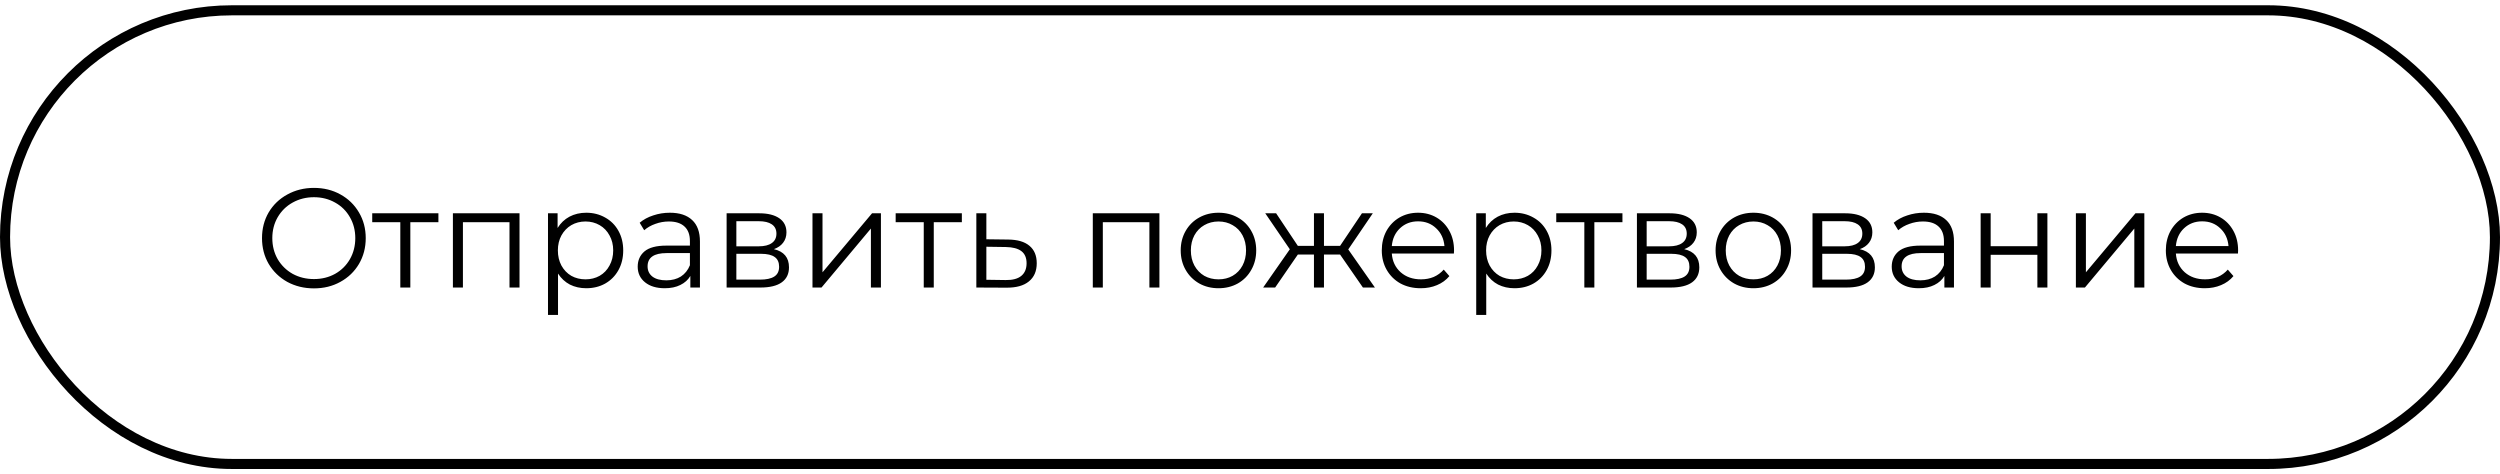 <?xml version="1.0" encoding="UTF-8"?> <svg xmlns="http://www.w3.org/2000/svg" width="248" height="47" viewBox="0 0 248 47" fill="none"><rect x="0.5" y="1.023" width="247" height="45" rx="22.5" stroke="black"></rect><path d="M31.143 28.607C30.173 28.607 29.291 28.393 28.497 27.963C27.713 27.525 27.097 26.927 26.649 26.171C26.211 25.415 25.991 24.566 25.991 23.623C25.991 22.681 26.211 21.831 26.649 21.075C27.097 20.319 27.713 19.727 28.497 19.297C29.291 18.859 30.173 18.639 31.143 18.639C32.114 18.639 32.987 18.854 33.761 19.283C34.545 19.713 35.161 20.31 35.609 21.075C36.057 21.831 36.281 22.681 36.281 23.623C36.281 24.566 36.057 25.42 35.609 26.185C35.161 26.941 34.545 27.534 33.761 27.963C32.987 28.393 32.114 28.607 31.143 28.607ZM31.143 27.683C31.918 27.683 32.618 27.511 33.243 27.165C33.869 26.811 34.359 26.325 34.713 25.709C35.068 25.084 35.245 24.389 35.245 23.623C35.245 22.858 35.068 22.167 34.713 21.551C34.359 20.926 33.869 20.441 33.243 20.095C32.618 19.741 31.918 19.563 31.143 19.563C30.369 19.563 29.664 19.741 29.029 20.095C28.404 20.441 27.909 20.926 27.545 21.551C27.191 22.167 27.013 22.858 27.013 23.623C27.013 24.389 27.191 25.084 27.545 25.709C27.909 26.325 28.404 26.811 29.029 27.165C29.664 27.511 30.369 27.683 31.143 27.683ZM43.49 22.041H40.705V28.523H39.711V22.041H36.925V21.159H43.49V22.041ZM51.536 21.159V28.523H50.542V22.041H45.922V28.523H44.928V21.159H51.536ZM58.155 21.103C58.846 21.103 59.471 21.262 60.031 21.579C60.591 21.887 61.03 22.326 61.347 22.895C61.665 23.465 61.823 24.113 61.823 24.841C61.823 25.579 61.665 26.232 61.347 26.801C61.03 27.371 60.591 27.814 60.031 28.131C59.481 28.439 58.855 28.593 58.155 28.593C57.558 28.593 57.017 28.472 56.531 28.229C56.055 27.977 55.663 27.613 55.355 27.137V31.239H54.361V21.159H55.313V22.615C55.612 22.13 56.004 21.757 56.489 21.495C56.984 21.234 57.539 21.103 58.155 21.103ZM58.085 27.711C58.599 27.711 59.065 27.595 59.485 27.361C59.905 27.119 60.232 26.778 60.465 26.339C60.708 25.901 60.829 25.401 60.829 24.841C60.829 24.281 60.708 23.787 60.465 23.357C60.232 22.919 59.905 22.578 59.485 22.335C59.065 22.093 58.599 21.971 58.085 21.971C57.563 21.971 57.091 22.093 56.671 22.335C56.261 22.578 55.934 22.919 55.691 23.357C55.458 23.787 55.341 24.281 55.341 24.841C55.341 25.401 55.458 25.901 55.691 26.339C55.934 26.778 56.261 27.119 56.671 27.361C57.091 27.595 57.563 27.711 58.085 27.711ZM66.452 21.103C67.413 21.103 68.151 21.346 68.664 21.831C69.177 22.307 69.434 23.017 69.434 23.959V28.523H68.482V27.375C68.258 27.758 67.927 28.057 67.488 28.271C67.059 28.486 66.545 28.593 65.948 28.593C65.127 28.593 64.473 28.397 63.988 28.005C63.503 27.613 63.26 27.095 63.26 26.451C63.26 25.826 63.484 25.322 63.932 24.939C64.389 24.557 65.113 24.365 66.102 24.365H68.44V23.917C68.44 23.283 68.263 22.802 67.908 22.475C67.553 22.139 67.035 21.971 66.354 21.971C65.887 21.971 65.439 22.051 65.01 22.209C64.581 22.359 64.212 22.569 63.904 22.839L63.456 22.097C63.829 21.78 64.277 21.537 64.8 21.369C65.323 21.192 65.873 21.103 66.452 21.103ZM66.102 27.809C66.662 27.809 67.143 27.683 67.544 27.431C67.945 27.17 68.244 26.797 68.44 26.311V25.107H66.13C64.87 25.107 64.24 25.546 64.24 26.423C64.24 26.853 64.403 27.193 64.73 27.445C65.057 27.688 65.514 27.809 66.102 27.809ZM76.77 24.715C77.769 24.949 78.268 25.551 78.268 26.521C78.268 27.165 78.03 27.66 77.554 28.005C77.078 28.351 76.369 28.523 75.426 28.523H72.08V21.159H75.328C76.168 21.159 76.826 21.323 77.302 21.649C77.778 21.976 78.016 22.443 78.016 23.049C78.016 23.451 77.904 23.796 77.68 24.085C77.465 24.365 77.162 24.575 76.77 24.715ZM73.046 24.435H75.258C75.827 24.435 76.261 24.328 76.56 24.113C76.868 23.899 77.022 23.586 77.022 23.175C77.022 22.765 76.868 22.457 76.56 22.251C76.261 22.046 75.827 21.943 75.258 21.943H73.046V24.435ZM75.384 27.739C76.019 27.739 76.495 27.637 76.812 27.431C77.129 27.226 77.288 26.904 77.288 26.465C77.288 26.027 77.143 25.705 76.854 25.499C76.565 25.285 76.107 25.177 75.482 25.177H73.046V27.739H75.384ZM80.598 21.159H81.592V27.011L86.506 21.159H87.388V28.523H86.394V22.671L81.494 28.523H80.598V21.159ZM95.416 22.041H92.63V28.523H91.636V22.041H88.85V21.159H95.416V22.041ZM100.017 23.763C100.941 23.773 101.641 23.978 102.117 24.379C102.603 24.781 102.845 25.359 102.845 26.115C102.845 26.899 102.584 27.501 102.061 27.921C101.548 28.341 100.801 28.547 99.822 28.537L96.853 28.523V21.159H97.847V23.735L100.017 23.763ZM99.766 27.781C100.447 27.791 100.96 27.655 101.305 27.375C101.66 27.086 101.837 26.666 101.837 26.115C101.837 25.574 101.665 25.173 101.319 24.911C100.974 24.65 100.456 24.515 99.766 24.505L97.847 24.477V27.753L99.766 27.781ZM115.014 21.159V28.523H114.02V22.041H109.4V28.523H108.406V21.159H115.014ZM120.878 28.593C120.168 28.593 119.529 28.435 118.96 28.117C118.39 27.791 117.942 27.343 117.616 26.773C117.289 26.204 117.126 25.56 117.126 24.841C117.126 24.123 117.289 23.479 117.616 22.909C117.942 22.34 118.39 21.897 118.96 21.579C119.529 21.262 120.168 21.103 120.878 21.103C121.587 21.103 122.226 21.262 122.796 21.579C123.365 21.897 123.808 22.34 124.126 22.909C124.452 23.479 124.616 24.123 124.616 24.841C124.616 25.56 124.452 26.204 124.126 26.773C123.808 27.343 123.365 27.791 122.796 28.117C122.226 28.435 121.587 28.593 120.878 28.593ZM120.878 27.711C121.4 27.711 121.867 27.595 122.278 27.361C122.698 27.119 123.024 26.778 123.258 26.339C123.491 25.901 123.608 25.401 123.608 24.841C123.608 24.281 123.491 23.782 123.258 23.343C123.024 22.905 122.698 22.569 122.278 22.335C121.867 22.093 121.4 21.971 120.878 21.971C120.355 21.971 119.884 22.093 119.464 22.335C119.053 22.569 118.726 22.905 118.484 23.343C118.25 23.782 118.134 24.281 118.134 24.841C118.134 25.401 118.25 25.901 118.484 26.339C118.726 26.778 119.053 27.119 119.464 27.361C119.884 27.595 120.355 27.711 120.878 27.711ZM132.934 25.247H131.338V28.523H130.344V25.247H128.748L126.494 28.523H125.304L127.95 24.729L125.514 21.159H126.592L128.748 24.393H130.344V21.159H131.338V24.393H132.934L135.104 21.159H136.182L133.746 24.743L136.392 28.523H135.202L132.934 25.247ZM144.227 25.149H138.067C138.123 25.915 138.417 26.535 138.949 27.011C139.481 27.478 140.153 27.711 140.965 27.711C141.422 27.711 141.842 27.632 142.225 27.473C142.608 27.305 142.939 27.063 143.219 26.745L143.779 27.389C143.452 27.781 143.042 28.08 142.547 28.285C142.062 28.491 141.525 28.593 140.937 28.593C140.181 28.593 139.509 28.435 138.921 28.117C138.342 27.791 137.89 27.343 137.563 26.773C137.236 26.204 137.073 25.56 137.073 24.841C137.073 24.123 137.227 23.479 137.535 22.909C137.852 22.34 138.282 21.897 138.823 21.579C139.374 21.262 139.99 21.103 140.671 21.103C141.352 21.103 141.964 21.262 142.505 21.579C143.046 21.897 143.471 22.34 143.779 22.909C144.087 23.469 144.241 24.113 144.241 24.841L144.227 25.149ZM140.671 21.957C139.962 21.957 139.364 22.186 138.879 22.643C138.403 23.091 138.132 23.679 138.067 24.407H143.289C143.224 23.679 142.948 23.091 142.463 22.643C141.987 22.186 141.39 21.957 140.671 21.957ZM150.235 21.103C150.926 21.103 151.551 21.262 152.111 21.579C152.671 21.887 153.11 22.326 153.427 22.895C153.745 23.465 153.903 24.113 153.903 24.841C153.903 25.579 153.745 26.232 153.427 26.801C153.11 27.371 152.671 27.814 152.111 28.131C151.561 28.439 150.935 28.593 150.235 28.593C149.638 28.593 149.097 28.472 148.611 28.229C148.135 27.977 147.743 27.613 147.435 27.137V31.239H146.441V21.159H147.393V22.615C147.692 22.13 148.084 21.757 148.569 21.495C149.064 21.234 149.619 21.103 150.235 21.103ZM150.165 27.711C150.679 27.711 151.145 27.595 151.565 27.361C151.985 27.119 152.312 26.778 152.545 26.339C152.788 25.901 152.909 25.401 152.909 24.841C152.909 24.281 152.788 23.787 152.545 23.357C152.312 22.919 151.985 22.578 151.565 22.335C151.145 22.093 150.679 21.971 150.165 21.971C149.643 21.971 149.171 22.093 148.751 22.335C148.341 22.578 148.014 22.919 147.771 23.357C147.538 23.787 147.421 24.281 147.421 24.841C147.421 25.401 147.538 25.901 147.771 26.339C148.014 26.778 148.341 27.119 148.751 27.361C149.171 27.595 149.643 27.711 150.165 27.711ZM160.946 22.041H158.16V28.523H157.166V22.041H154.38V21.159H160.946V22.041ZM167.073 24.715C168.071 24.949 168.571 25.551 168.571 26.521C168.571 27.165 168.333 27.66 167.857 28.005C167.381 28.351 166.671 28.523 165.729 28.523H162.383V21.159H165.631C166.471 21.159 167.129 21.323 167.605 21.649C168.081 21.976 168.319 22.443 168.319 23.049C168.319 23.451 168.207 23.796 167.983 24.085C167.768 24.365 167.465 24.575 167.073 24.715ZM163.349 24.435H165.561C166.13 24.435 166.564 24.328 166.863 24.113C167.171 23.899 167.325 23.586 167.325 23.175C167.325 22.765 167.171 22.457 166.863 22.251C166.564 22.046 166.13 21.943 165.561 21.943H163.349V24.435ZM165.687 27.739C166.321 27.739 166.797 27.637 167.115 27.431C167.432 27.226 167.591 26.904 167.591 26.465C167.591 26.027 167.446 25.705 167.157 25.499C166.867 25.285 166.41 25.177 165.785 25.177H163.349V27.739H165.687ZM173.938 28.593C173.229 28.593 172.59 28.435 172.02 28.117C171.451 27.791 171.003 27.343 170.676 26.773C170.35 26.204 170.186 25.56 170.186 24.841C170.186 24.123 170.35 23.479 170.676 22.909C171.003 22.34 171.451 21.897 172.02 21.579C172.59 21.262 173.229 21.103 173.938 21.103C174.648 21.103 175.287 21.262 175.856 21.579C176.426 21.897 176.869 22.34 177.186 22.909C177.513 23.479 177.676 24.123 177.676 24.841C177.676 25.56 177.513 26.204 177.186 26.773C176.869 27.343 176.426 27.791 175.856 28.117C175.287 28.435 174.648 28.593 173.938 28.593ZM173.938 27.711C174.461 27.711 174.928 27.595 175.338 27.361C175.758 27.119 176.085 26.778 176.318 26.339C176.552 25.901 176.668 25.401 176.668 24.841C176.668 24.281 176.552 23.782 176.318 23.343C176.085 22.905 175.758 22.569 175.338 22.335C174.928 22.093 174.461 21.971 173.938 21.971C173.416 21.971 172.944 22.093 172.524 22.335C172.114 22.569 171.787 22.905 171.544 23.343C171.311 23.782 171.194 24.281 171.194 24.841C171.194 25.401 171.311 25.901 171.544 26.339C171.787 26.778 172.114 27.119 172.524 27.361C172.944 27.595 173.416 27.711 173.938 27.711ZM184.491 24.715C185.489 24.949 185.989 25.551 185.989 26.521C185.989 27.165 185.751 27.66 185.275 28.005C184.799 28.351 184.089 28.523 183.147 28.523H179.801V21.159H183.049C183.889 21.159 184.547 21.323 185.023 21.649C185.499 21.976 185.737 22.443 185.737 23.049C185.737 23.451 185.625 23.796 185.401 24.085C185.186 24.365 184.883 24.575 184.491 24.715ZM180.767 24.435H182.979C183.548 24.435 183.982 24.328 184.281 24.113C184.589 23.899 184.743 23.586 184.743 23.175C184.743 22.765 184.589 22.457 184.281 22.251C183.982 22.046 183.548 21.943 182.979 21.943H180.767V24.435ZM183.105 27.739C183.739 27.739 184.215 27.637 184.533 27.431C184.85 27.226 185.009 26.904 185.009 26.465C185.009 26.027 184.864 25.705 184.575 25.499C184.285 25.285 183.828 25.177 183.203 25.177H180.767V27.739H183.105ZM190.852 21.103C191.814 21.103 192.551 21.346 193.064 21.831C193.578 22.307 193.834 23.017 193.834 23.959V28.523H192.882V27.375C192.658 27.758 192.327 28.057 191.888 28.271C191.459 28.486 190.946 28.593 190.348 28.593C189.527 28.593 188.874 28.397 188.388 28.005C187.903 27.613 187.66 27.095 187.66 26.451C187.66 25.826 187.884 25.322 188.332 24.939C188.79 24.557 189.513 24.365 190.502 24.365H192.84V23.917C192.84 23.283 192.663 22.802 192.308 22.475C191.954 22.139 191.436 21.971 190.754 21.971C190.288 21.971 189.84 22.051 189.41 22.209C188.981 22.359 188.612 22.569 188.304 22.839L187.856 22.097C188.23 21.78 188.678 21.537 189.2 21.369C189.723 21.192 190.274 21.103 190.852 21.103ZM190.502 27.809C191.062 27.809 191.543 27.683 191.944 27.431C192.346 27.17 192.644 26.797 192.84 26.311V25.107H190.53C189.27 25.107 188.64 25.546 188.64 26.423C188.64 26.853 188.804 27.193 189.13 27.445C189.457 27.688 189.914 27.809 190.502 27.809ZM196.48 21.159H197.474V24.421H202.108V21.159H203.102V28.523H202.108V25.275H197.474V28.523H196.48V21.159ZM205.928 21.159H206.922V27.011L211.836 21.159H212.718V28.523H211.724V22.671L206.824 28.523H205.928V21.159ZM222.006 25.149H215.846C215.902 25.915 216.196 26.535 216.728 27.011C217.26 27.478 217.932 27.711 218.744 27.711C219.202 27.711 219.622 27.632 220.004 27.473C220.387 27.305 220.718 27.063 220.998 26.745L221.558 27.389C221.232 27.781 220.821 28.08 220.326 28.285C219.841 28.491 219.304 28.593 218.716 28.593C217.96 28.593 217.288 28.435 216.7 28.117C216.122 27.791 215.669 27.343 215.342 26.773C215.016 26.204 214.852 25.56 214.852 24.841C214.852 24.123 215.006 23.479 215.314 22.909C215.632 22.34 216.061 21.897 216.602 21.579C217.153 21.262 217.769 21.103 218.45 21.103C219.132 21.103 219.743 21.262 220.284 21.579C220.826 21.897 221.25 22.34 221.558 22.909C221.866 23.469 222.02 24.113 222.02 24.841L222.006 25.149ZM218.45 21.957C217.741 21.957 217.144 22.186 216.658 22.643C216.182 23.091 215.912 23.679 215.846 24.407H221.068C221.003 23.679 220.728 23.091 220.242 22.643C219.766 22.186 219.169 21.957 218.45 21.957Z" fill="black"></path></svg> 